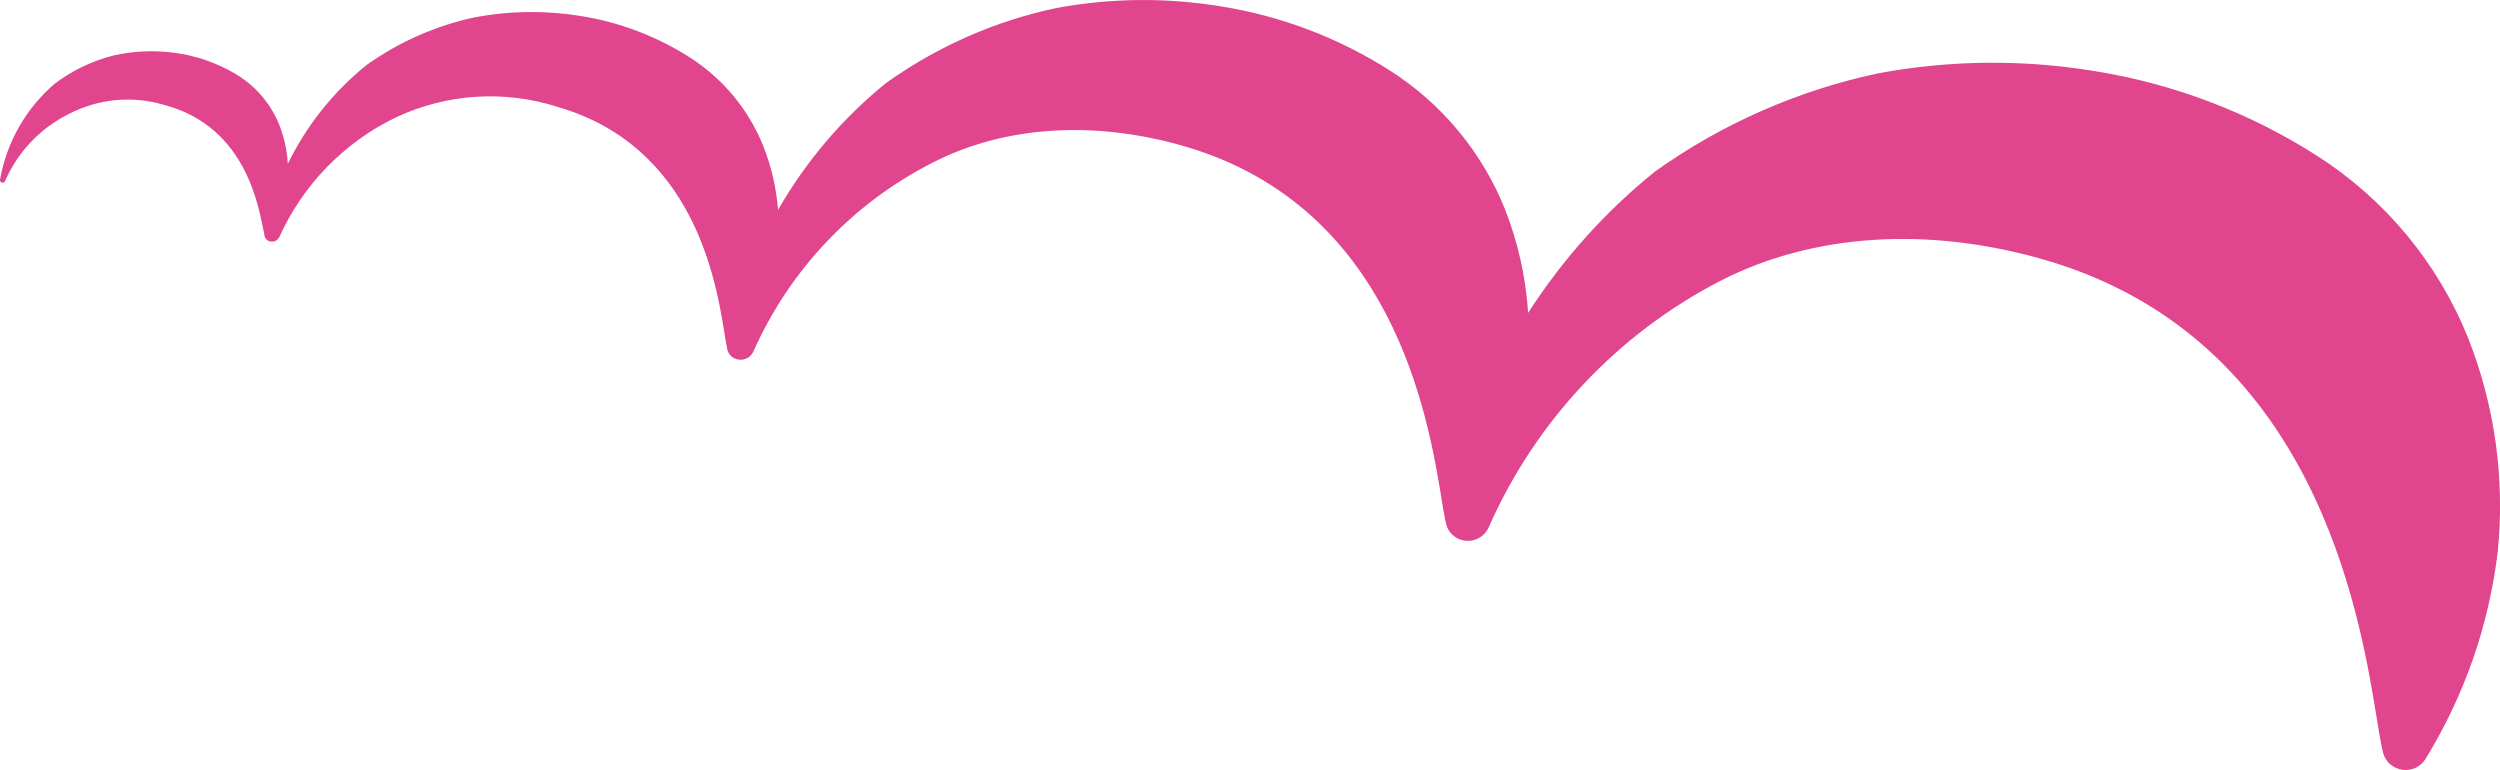 <?xml version="1.0" encoding="UTF-8"?> <!-- Generator: Adobe Illustrator 25.2.3, SVG Export Plug-In . SVG Version: 6.00 Build 0) --> <svg xmlns="http://www.w3.org/2000/svg" xmlns:xlink="http://www.w3.org/1999/xlink" version="1.1" id="Layer_1" x="0px" y="0px" viewBox="0 0 500 154" style="enable-background:new 0 0 500 154;" xml:space="preserve"> <style type="text/css"> .st0{fill:#E0458D;} </style> <path class="st0" d="M493.68,67.74c-6.03-15.08-16.63-27.88-30.31-36.61c-13.47-8.6-28.55-14.35-44.32-16.89 c-14.39-2.39-29.1-2.25-43.44,0.43c-16.06,3.42-31.25,10.1-44.63,19.65c-9.98,8.05-18.51,17.61-25.35,28.25l0,0.02 c-0.46-7.09-2.01-14.07-4.61-20.69c-4.57-11.43-12.61-21.14-22.97-27.75c-10.25-6.55-21.73-10.92-33.74-12.85 c-10.97-1.83-22.17-1.72-33.11,0.32c-12.22,2.6-23.77,7.69-33.94,14.95c-8.79,7.1-16.1,15.74-21.65,25.4l0-0.01 c-0.34-4.36-1.33-8.64-2.93-12.7c-2.93-7.32-8.08-13.54-14.72-17.78c-6.58-4.2-13.95-7.01-21.65-8.25 c-7.04-1.17-14.24-1.1-21.26,0.21c-7.84,1.67-15.25,4.93-21.77,9.59c-6.66,5.38-12,12.13-15.71,19.72l-0.01-0.04 c-0.16-2.85-0.81-5.65-1.92-8.28c-1.76-4.03-4.74-7.4-8.52-9.64c-3.77-2.24-7.95-3.68-12.29-4.24c-3.98-0.53-8.02-0.36-11.94,0.5 c-4.36,1.07-8.46,3.03-12.03,5.76C5.14,21.74,1.3,28.52,0,35.97c-0.03,0.23,0.1,0.45,0.32,0.52c0.26,0.1,0.56-0.02,0.68-0.27 l0.02-0.04c2.57-5.86,7.12-10.62,12.86-13.44c5.79-2.98,12.49-3.63,18.74-1.82c17.09,4.4,19.2,21.31,20.22,25.84l0.02-0.09 c-0.06,0.66,0.3,1.3,0.93,1.54c0.81,0.32,1.72-0.04,2.09-0.83c4.71-10.42,12.91-18.85,23.17-23.84c10.2-4.84,21.86-5.6,32.6-2.12 c26.92,7.86,31.48,34.31,33.19,44.88c0.21,1.32,0.36,2.38,0.55,3.19c0-0.02,0-0.04,0-0.07c0.05,1.02,0.68,1.94,1.67,2.32 c1.4,0.58,3-0.06,3.62-1.44c7.27-16.35,19.93-29.69,35.86-37.78c14.36-7.37,32.27-8.52,50.4-3.25 c41.64,12.15,48.68,53.98,51.34,70.34c0.32,1.95,0.57,3.53,0.84,4.79c-0.01-0.06,0-0.13,0-0.19c0.17,1.58,1.18,2.99,2.71,3.61 c2.27,0.95,4.89-0.09,5.9-2.34c9.37-21.25,25.72-38.65,46.32-49.3c18.51-9.5,41.6-10.98,65.01-4.18 c53.7,15.67,62.81,70.26,66.25,91.41c0.49,3.03,0.88,5.42,1.32,7.17c0.32,1.22,1.13,2.25,2.24,2.84c0.69,0.38,1.47,0.58,2.26,0.58 c1.59,0.01,3.07-0.81,3.93-2.15c7.79-12.62,12.73-26.79,14.49-41.53C501,95.86,499,81.26,493.68,67.74z"></path> </svg> 